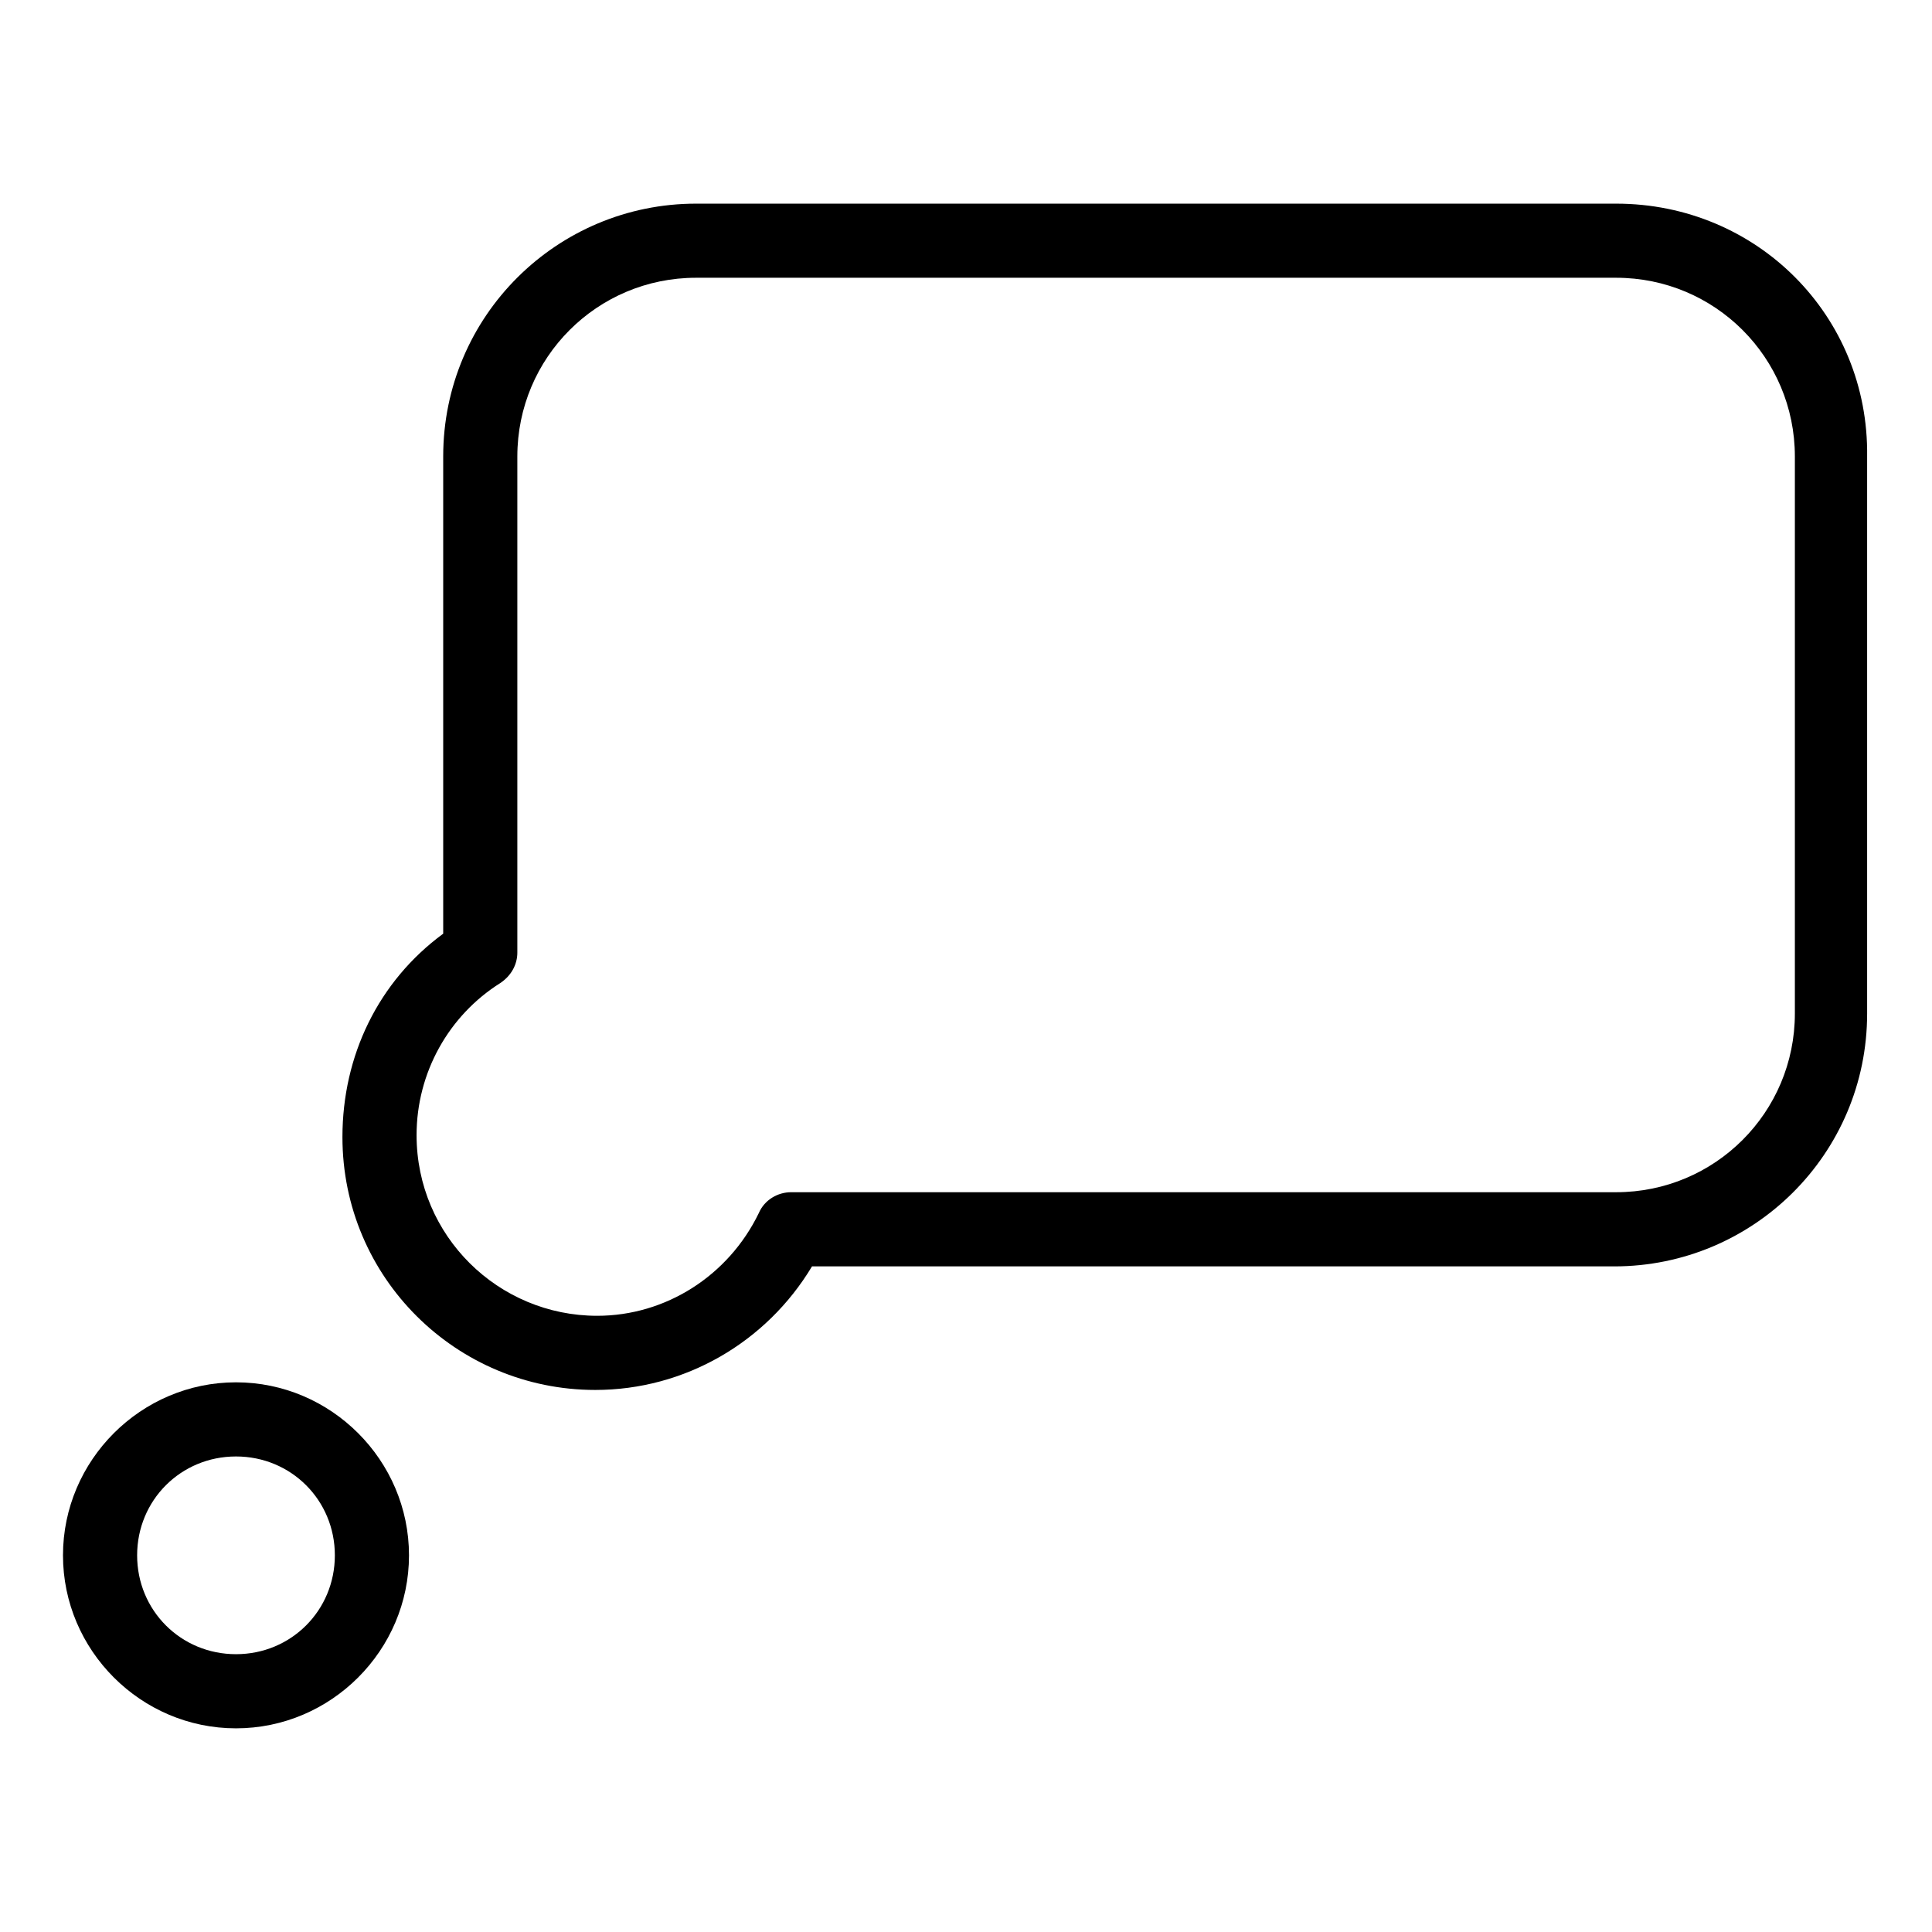 <?xml version="1.0" encoding="UTF-8"?>
<!-- Uploaded to: ICON Repo, www.svgrepo.com, Generator: ICON Repo Mixer Tools -->
<svg fill="#000000" width="800px" height="800px" version="1.1" viewBox="144 144 512 512" xmlns="http://www.w3.org/2000/svg">
 <g>
  <path d="m206.54 510.33c-25.191 0-45.848 20.656-45.848 45.848 0 25.191 20.656 45.848 45.848 45.848s45.848-20.656 45.848-45.848c0-25.191-20.656-45.848-45.848-45.848zm0 72.047c-14.609 0-26.199-11.586-26.199-26.199 0-14.609 11.586-26.199 26.199-26.199 14.609 0 26.199 11.586 26.199 26.199 0 14.609-11.59 26.199-26.199 26.199z"/>
  <path d="m572.3 197.97h-243.84c-36.777 0-67.008 29.727-67.008 67.008v126.46c-17.129 12.594-26.703 32.242-26.703 53.906 0 37.281 30.23 67.008 67.008 67.008 23.68 0 45.344-12.594 57.434-32.746h212.61c36.777 0 67.008-29.727 67.008-67.008v-147.62c0.504-37.285-29.223-67.008-66.504-67.008zm47.359 214.62c0 26.199-21.16 47.359-47.359 47.359h-218.65c-3.527 0-7.055 2.016-8.566 5.543-8.062 16.625-24.688 27.207-42.824 27.207-26.199 0-47.863-21.16-47.863-47.863 0-16.625 8.566-31.738 22.168-40.305 3.023-2.016 4.535-5.039 4.535-8.062v-131.5c0-26.199 21.16-47.359 47.359-47.359h243.84c26.199 0 47.359 21.16 47.359 47.359z"/>
 </g>
</svg>